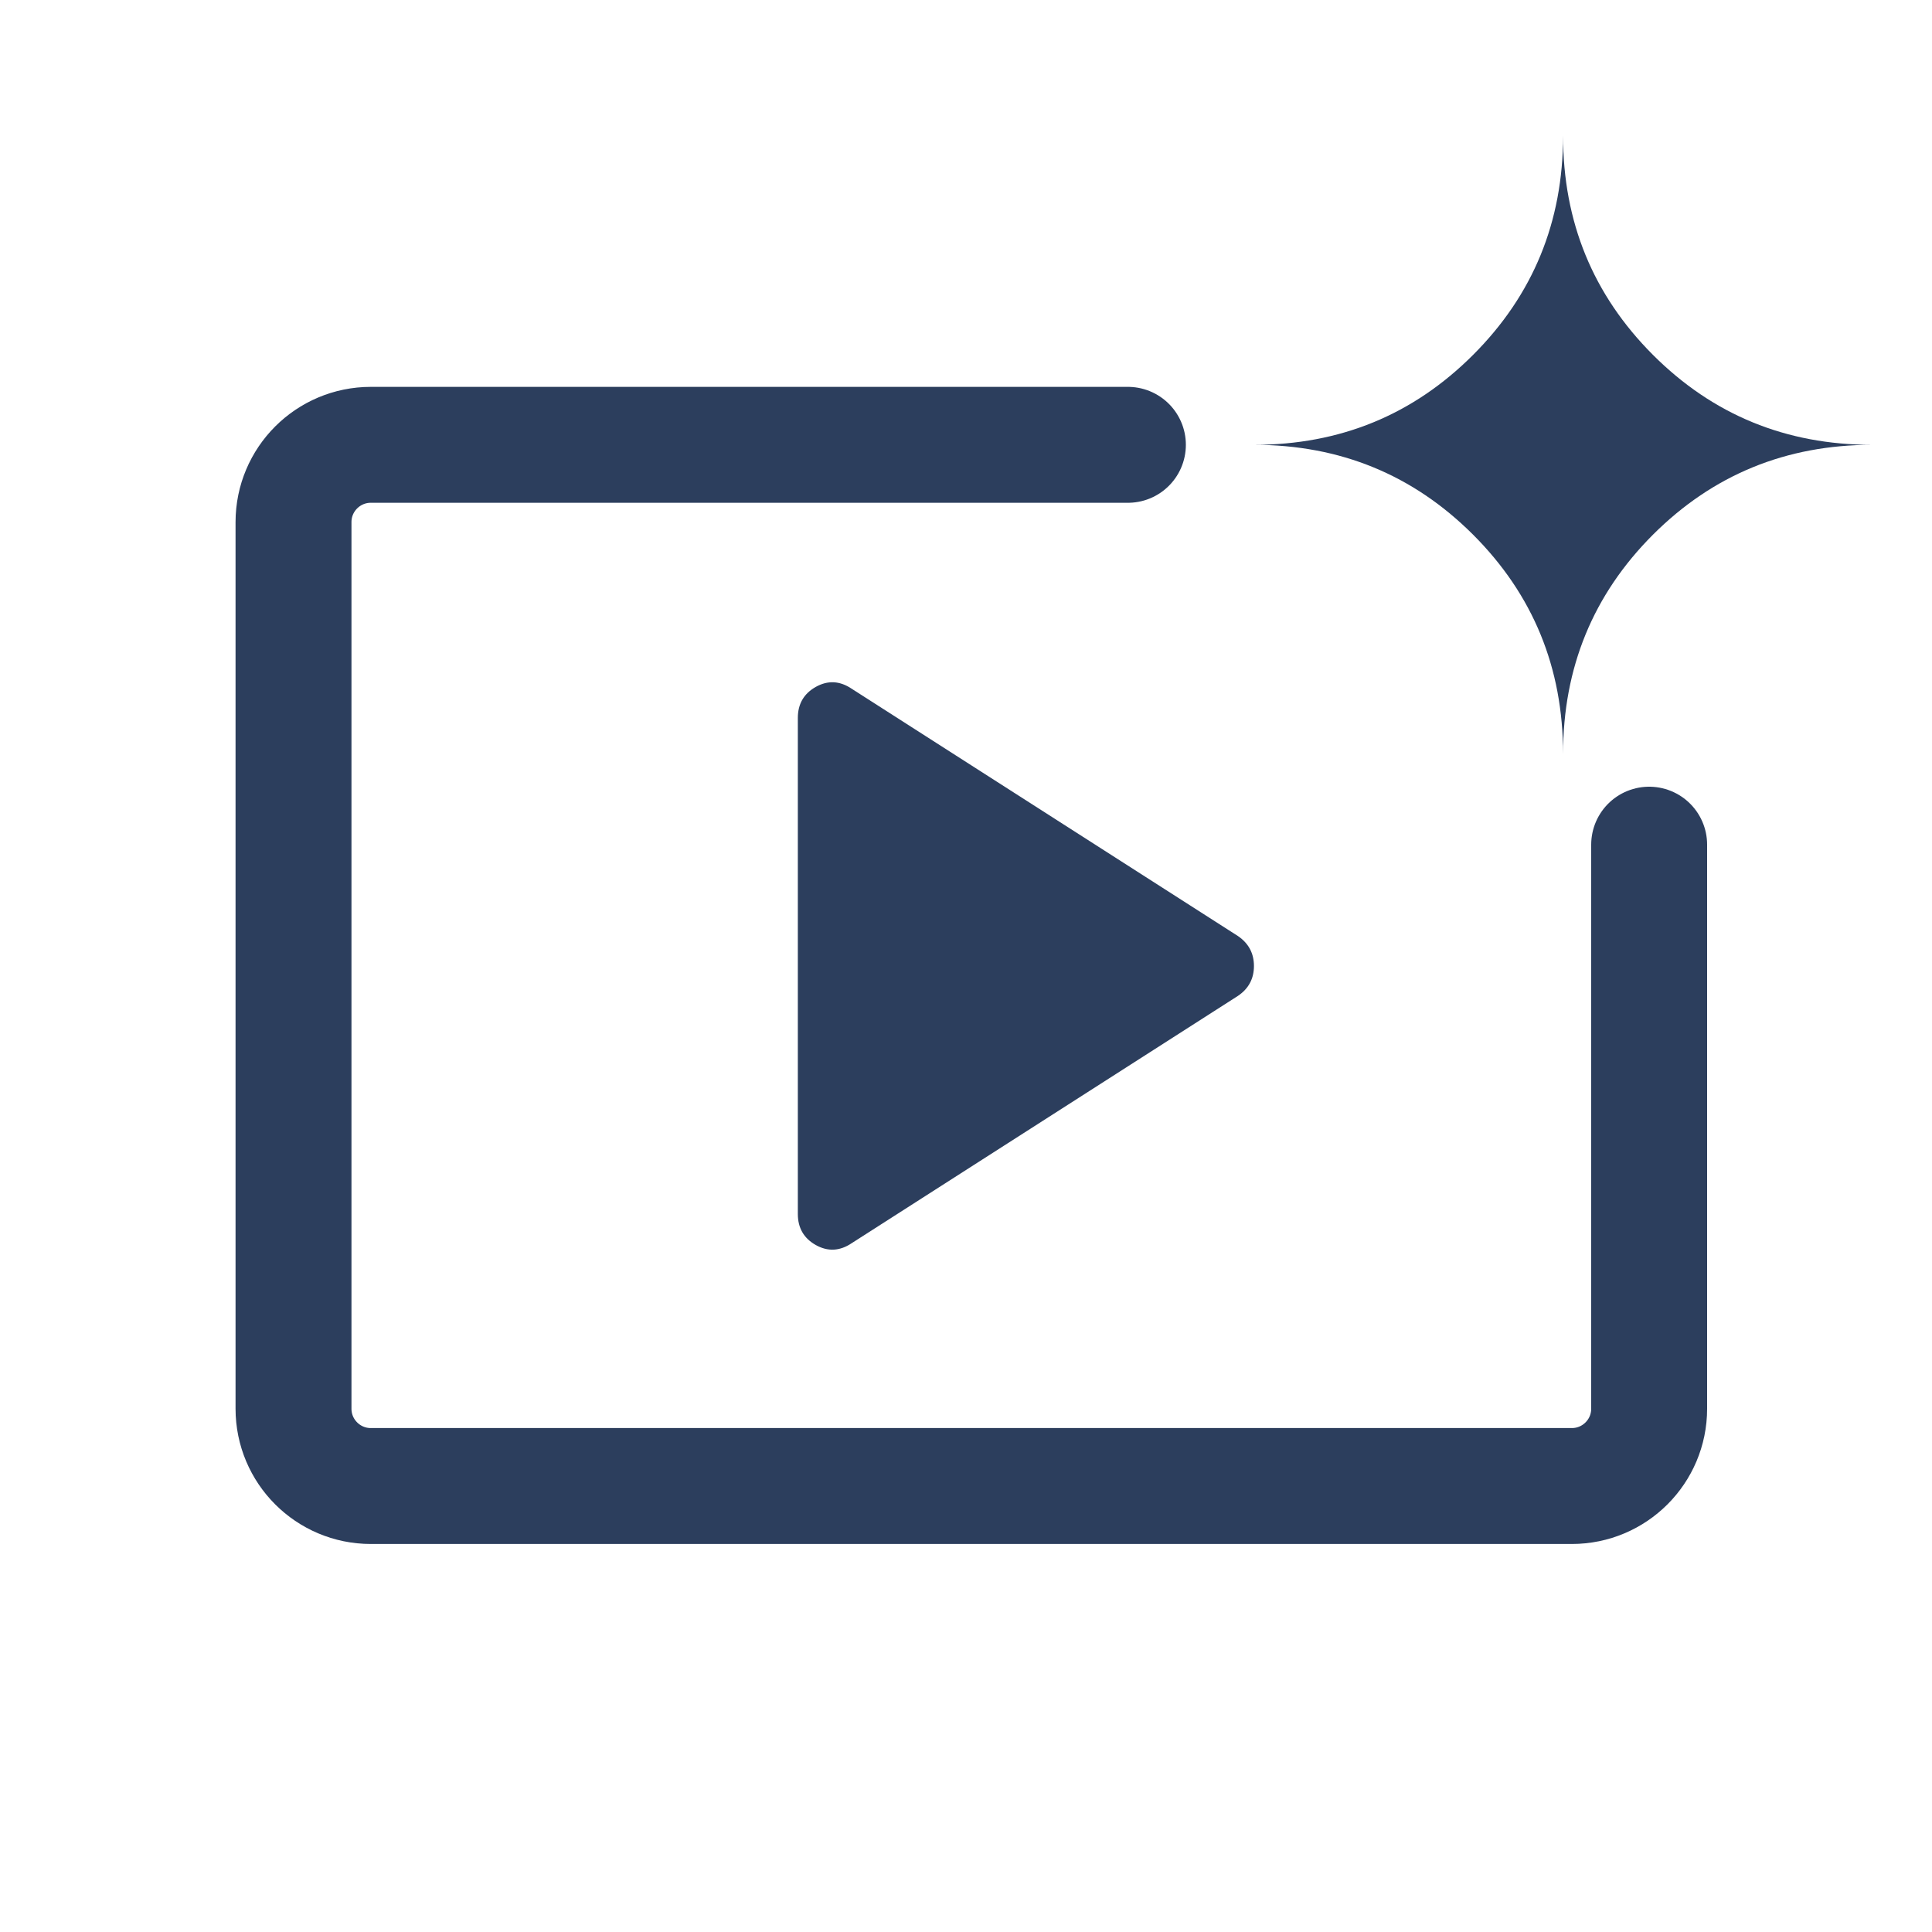 <svg width="25" height="25" viewBox="0 0 25 25" fill="none" xmlns="http://www.w3.org/2000/svg">
<g clip-path="url(#clip0_2521_104699)">
<path d="M14.595 5.756L4.798 5.756C4.246 5.756 3.798 6.204 3.798 6.756V18.229C3.798 18.781 4.246 19.229 4.798 19.229H20.34C20.892 19.229 21.34 18.781 21.34 18.229L21.34 10.93" stroke="#2C3E5D" stroke-width="1.5" stroke-linecap="round"/>
<path d="M11.022 16.086L16.02 12.886C16.157 12.793 16.226 12.664 16.226 12.5C16.226 12.336 16.157 12.207 16.02 12.113L11.022 8.913C10.868 8.809 10.713 8.801 10.557 8.888C10.402 8.975 10.324 9.109 10.324 9.29V15.709C10.324 15.89 10.402 16.024 10.557 16.111C10.713 16.198 10.868 16.19 11.022 16.086Z" fill="#2C3E5D"/>
<path d="M20.226 9.756C20.226 8.641 20.614 7.695 21.389 6.919C22.165 6.144 23.11 5.756 24.226 5.756C23.11 5.756 22.165 5.368 21.389 4.592C20.614 3.816 20.226 2.871 20.226 1.756C20.226 2.871 19.838 3.816 19.062 4.592C18.286 5.368 17.341 5.756 16.226 5.756C17.341 5.756 18.286 6.144 19.062 6.919C19.838 7.695 20.226 8.641 20.226 9.756Z" fill="#2C3E5D"/>
</g>
<defs>
<clipPath id="clip0_2521_104699">
<rect width="24" height="24" fill="white" transform="translate(0.574 0.5)"/>
</clipPath>
</defs>
</svg>
